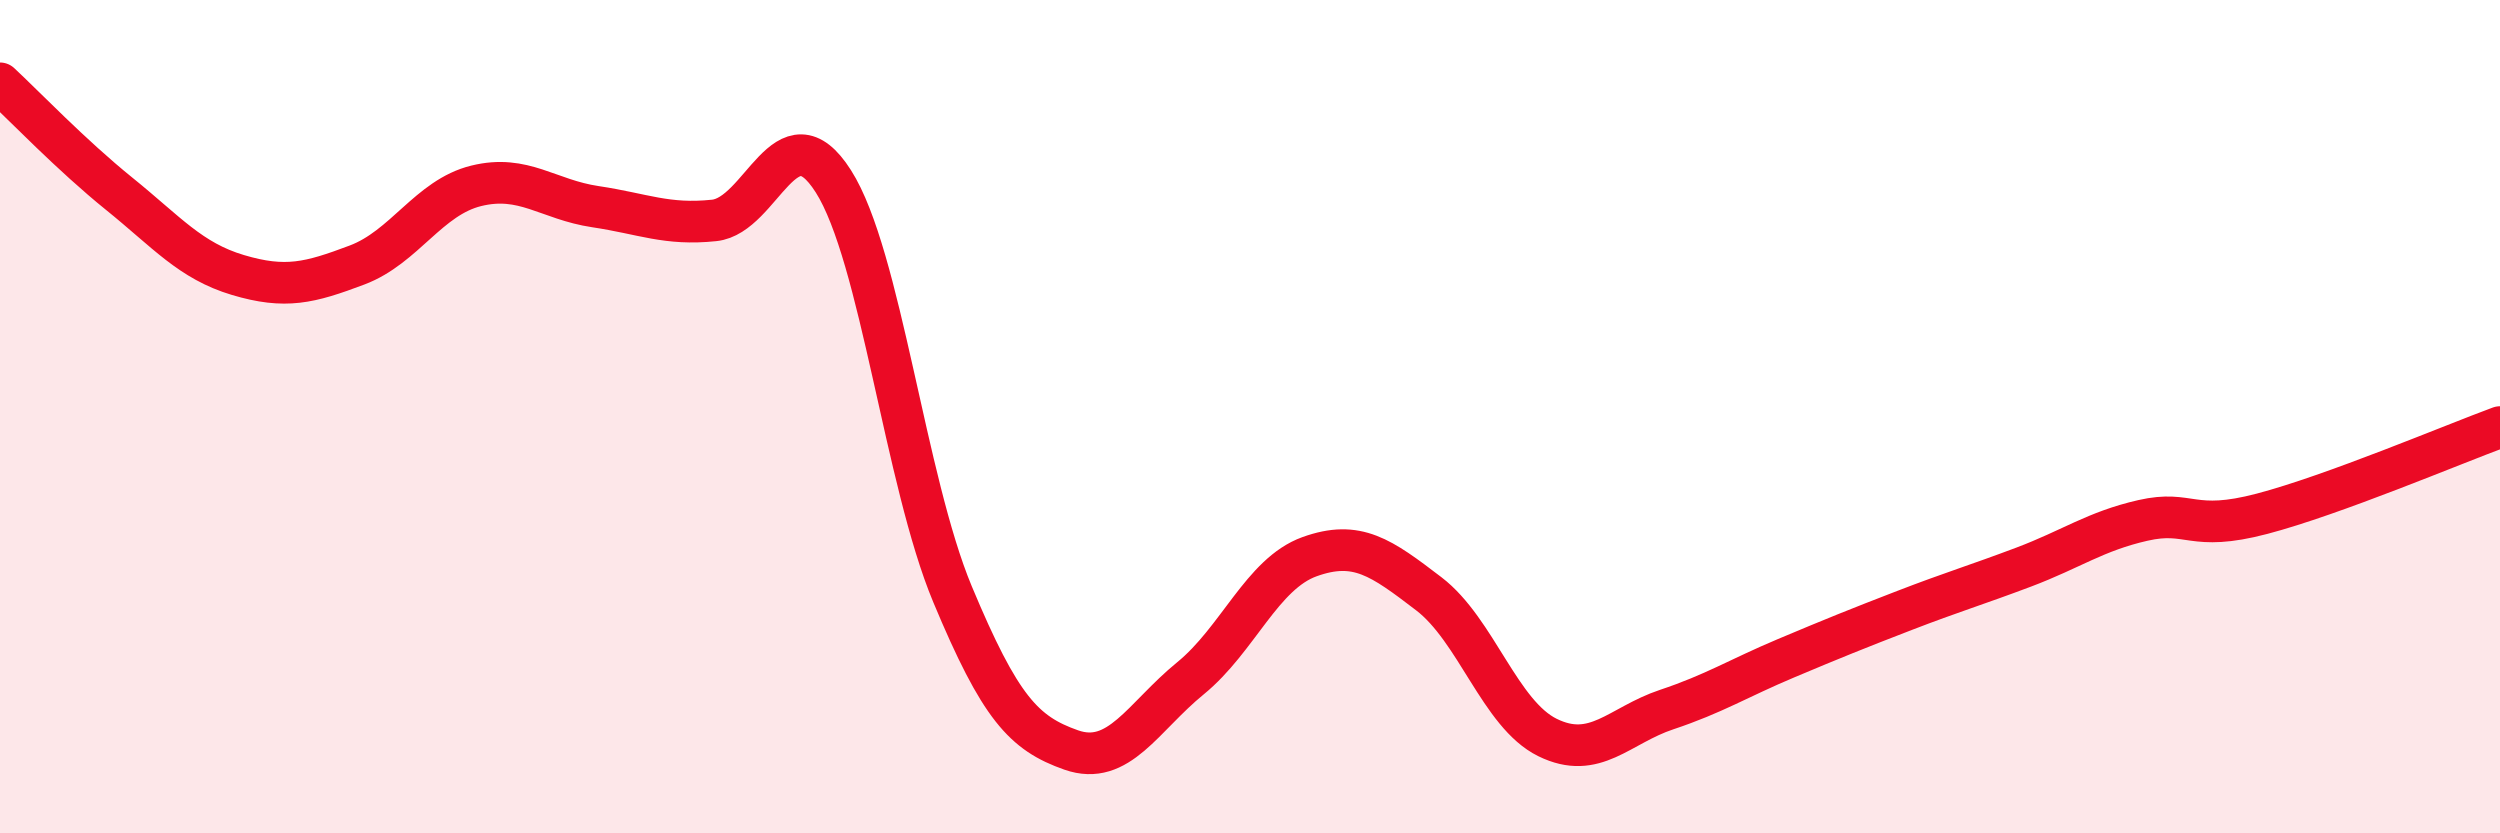 
    <svg width="60" height="20" viewBox="0 0 60 20" xmlns="http://www.w3.org/2000/svg">
      <path
        d="M 0,2 C 0.57,2.53 1.72,3.73 2.86,4.65 C 4,5.57 4.57,6.26 5.71,6.6 C 6.85,6.94 7.43,6.79 8.57,6.36 C 9.71,5.93 10.29,4.74 11.43,4.46 C 12.57,4.18 13.15,4.79 14.29,4.96 C 15.43,5.13 16,5.41 17.14,5.29 C 18.28,5.17 18.86,2.56 20,4.35 C 21.14,6.14 21.72,11.53 22.86,14.26 C 24,16.99 24.57,17.6 25.71,18 C 26.85,18.4 27.43,17.21 28.57,16.28 C 29.71,15.35 30.29,13.77 31.43,13.36 C 32.57,12.95 33.15,13.38 34.29,14.25 C 35.43,15.12 36,17.14 37.14,17.7 C 38.28,18.26 38.86,17.41 40,17.03 C 41.14,16.65 41.72,16.28 42.86,15.8 C 44,15.32 44.57,15.09 45.71,14.65 C 46.85,14.21 47.43,14.04 48.57,13.61 C 49.71,13.18 50.29,12.75 51.43,12.49 C 52.57,12.23 52.58,12.78 54.29,12.33 C 56,11.88 58.86,10.67 60,10.25L60 20L0 20Z"
        fill="#EB0A25"
        opacity="0.1"
        stroke-linecap="round"
        stroke-linejoin="round"
      />
      <path
        d="M 0,2 C 0.57,2.53 1.72,3.73 2.86,4.65 C 4,5.57 4.57,6.26 5.71,6.6 C 6.85,6.94 7.43,6.79 8.57,6.36 C 9.71,5.93 10.29,4.74 11.43,4.46 C 12.57,4.18 13.15,4.79 14.29,4.96 C 15.43,5.13 16,5.41 17.14,5.29 C 18.28,5.17 18.86,2.56 20,4.35 C 21.14,6.14 21.72,11.53 22.86,14.26 C 24,16.99 24.57,17.6 25.71,18 C 26.85,18.4 27.43,17.21 28.57,16.28 C 29.71,15.35 30.29,13.77 31.43,13.36 C 32.57,12.95 33.15,13.38 34.29,14.25 C 35.43,15.12 36,17.14 37.14,17.7 C 38.28,18.26 38.86,17.41 40,17.03 C 41.14,16.65 41.72,16.28 42.86,15.8 C 44,15.32 44.57,15.09 45.71,14.65 C 46.85,14.21 47.43,14.04 48.57,13.61 C 49.71,13.18 50.29,12.75 51.43,12.49 C 52.57,12.23 52.58,12.78 54.29,12.33 C 56,11.88 58.86,10.67 60,10.25"
        stroke="#EB0A25"
        stroke-width="1"
        fill="none"
        stroke-linecap="round"
        stroke-linejoin="round"
      />
    </svg>
  